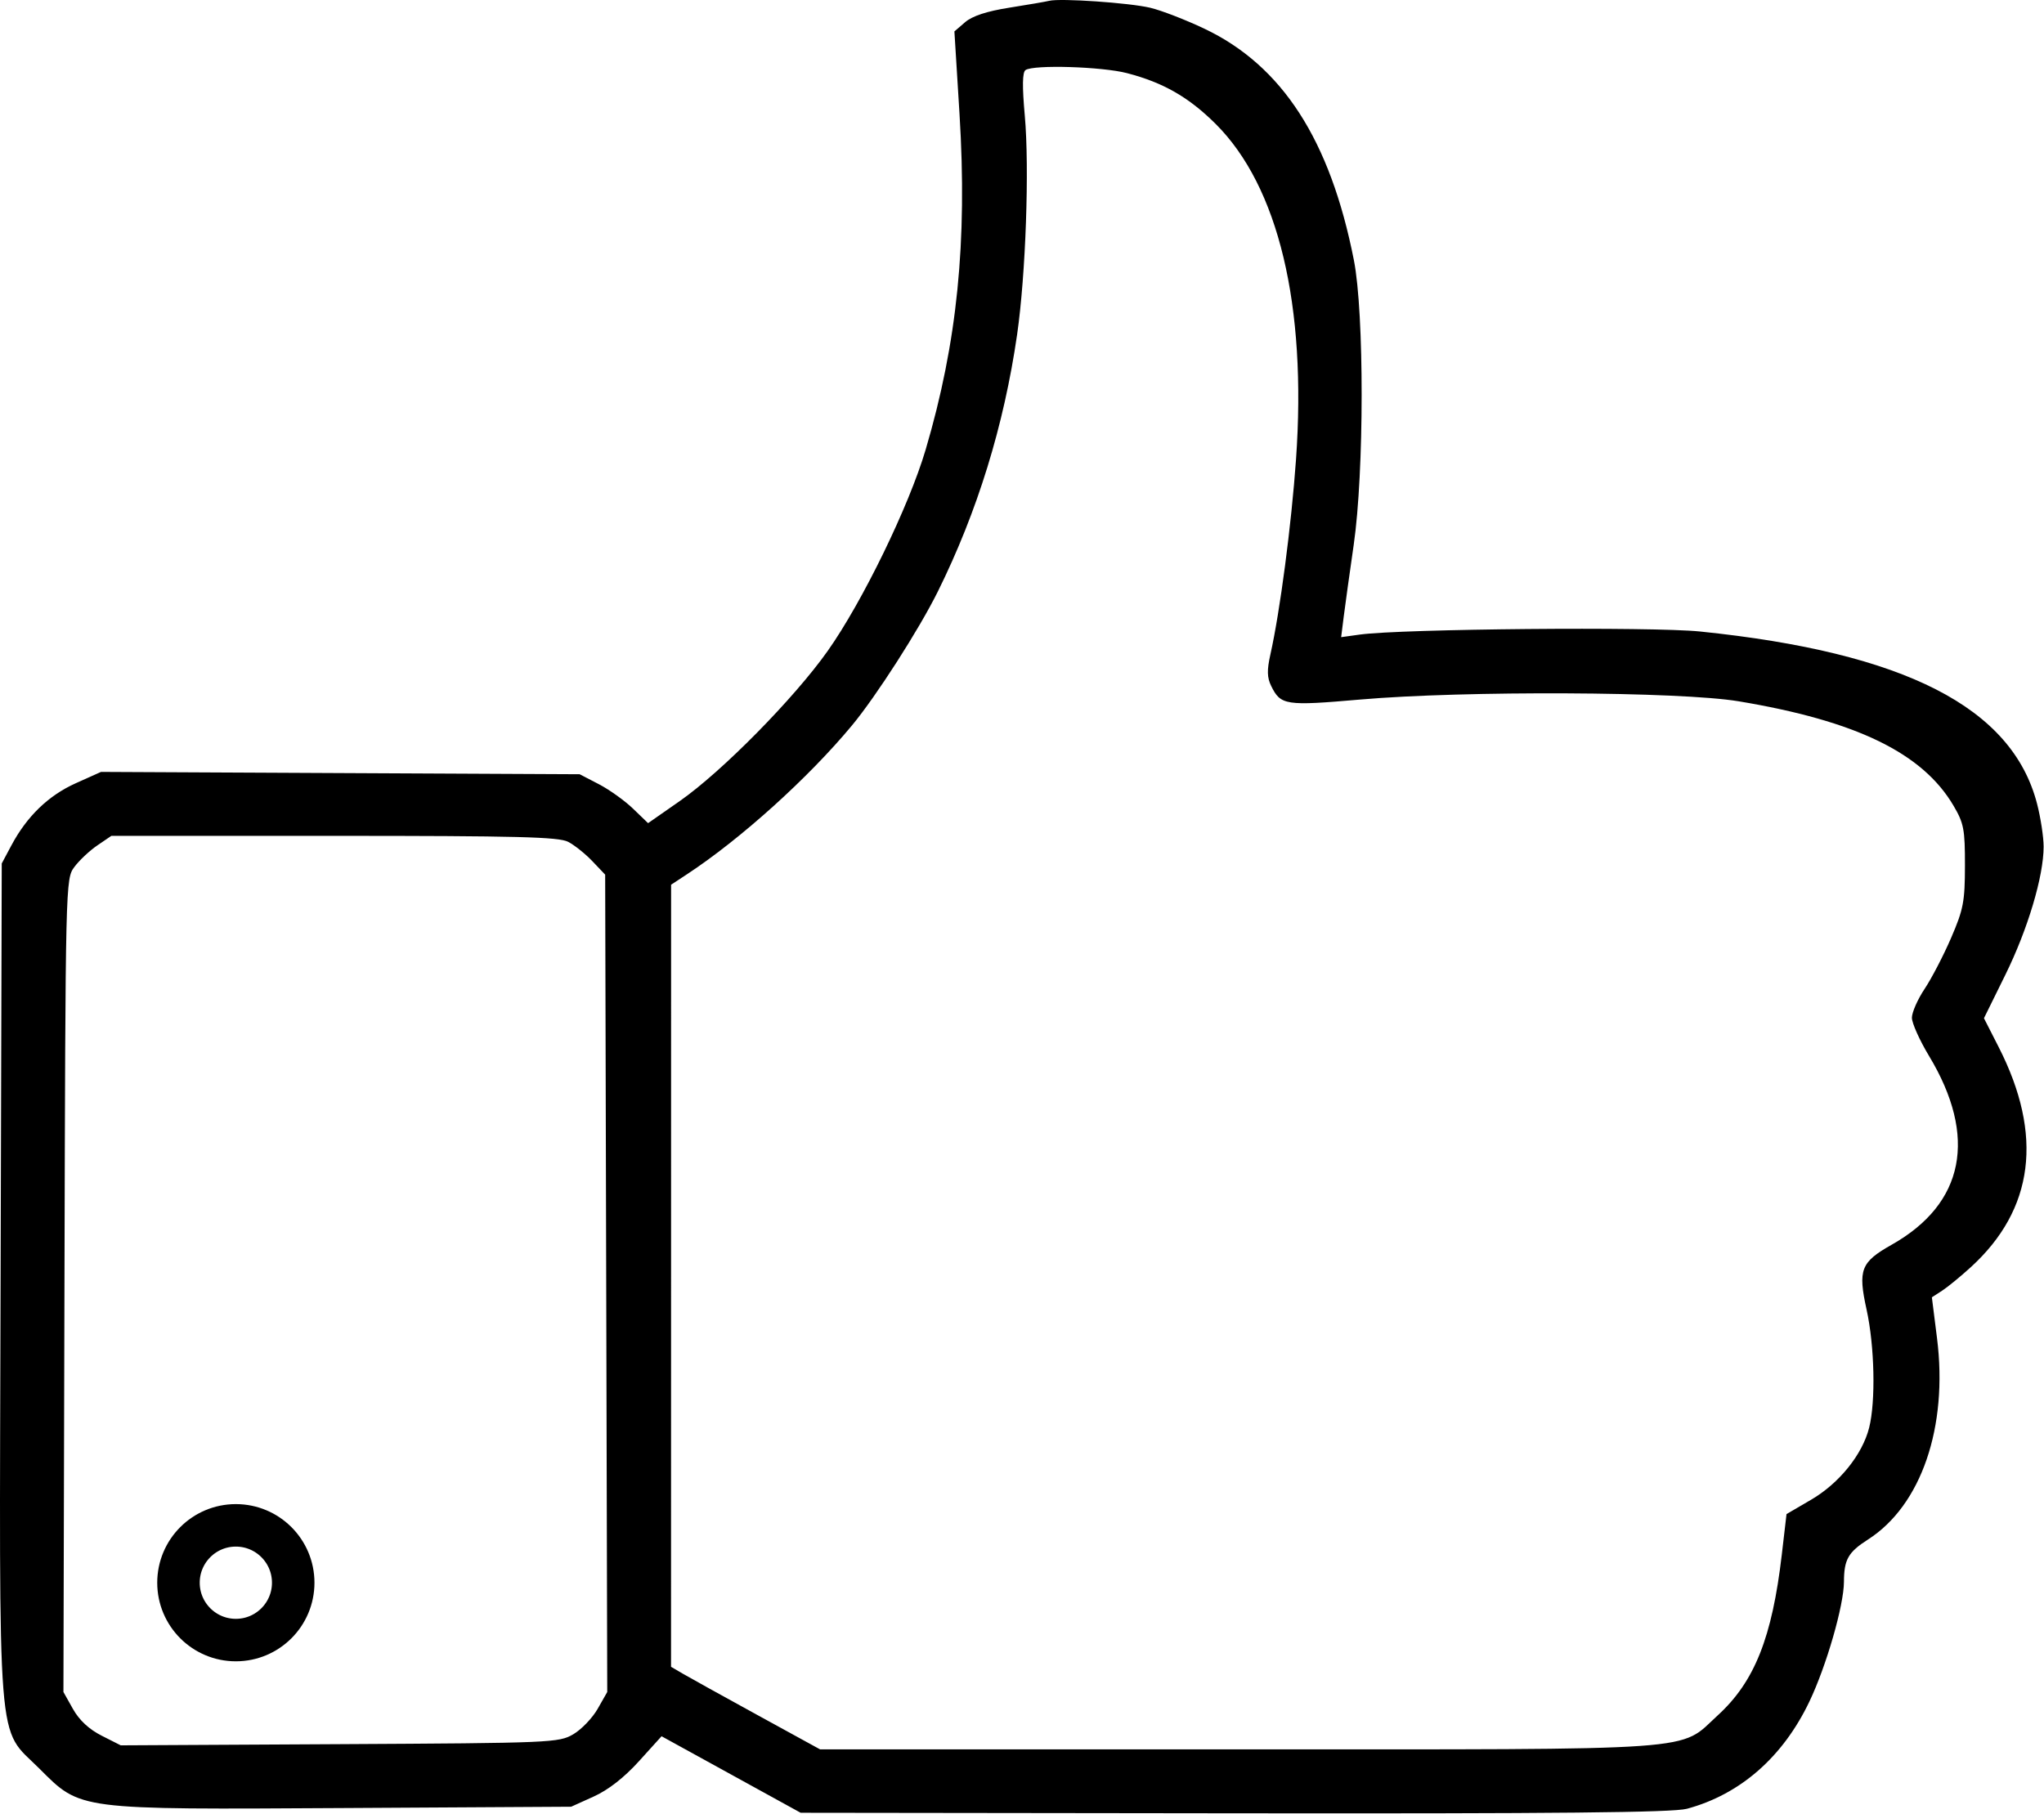 <?xml version="1.0" encoding="UTF-8"?> <svg xmlns="http://www.w3.org/2000/svg" width="481" height="427" viewBox="0 0 481 427" fill="none"> <path fill-rule="evenodd" clip-rule="evenodd" d="M246.91 0.191C246.085 0.395 241.861 1.122 237.524 1.807C232.211 2.645 228.816 3.759 227.116 5.221L224.593 7.392L225.794 26.807C227.656 56.903 225.266 80.607 217.828 105.82C213.902 119.126 202.935 141.668 194.769 153.213C186.89 164.354 169.869 181.625 159.958 188.537L152.506 193.734L148.958 190.313C147.007 188.432 143.385 185.842 140.91 184.557L136.41 182.222L80.089 181.948L23.768 181.673L17.827 184.34C11.417 187.216 6.343 192.11 2.703 198.927L0.41 203.222L0.141 301.15C-0.171 414.59 -0.837 406.169 9.237 416.221C19.104 426.065 17.796 425.897 81.41 425.529L134.41 425.222L139.705 422.829C143.147 421.274 146.869 418.372 150.34 414.536L155.68 408.635L172.045 417.639L188.41 426.644L290.48 426.77C366.514 426.864 393.676 426.593 396.964 425.708C409.505 422.331 419.553 413.538 425.786 400.485C429.789 392.104 433.899 377.861 433.924 372.282C433.947 367.029 434.923 365.313 439.577 362.335C452.117 354.313 458.453 335.835 455.825 314.954L454.614 305.331L457.012 303.776C458.331 302.921 461.371 300.432 463.768 298.245C478.666 284.65 480.889 267.149 470.345 246.46L466.871 239.642L471.903 229.432C477.185 218.718 480.91 206.244 480.91 199.272C480.91 197.001 480.217 192.46 479.37 189.182C473.507 166.499 448.233 153.576 400.057 148.627C388.745 147.465 329.747 147.998 320.007 149.35L315.603 149.961L316.215 145.092C316.552 142.413 317.607 134.822 318.56 128.222C321.031 111.095 321.053 73.691 318.598 61.222C313.031 32.942 301.73 15.448 283.41 6.749C279.01 4.659 273.281 2.444 270.679 1.826C265.767 0.66 249.533 -0.457 246.91 0.191ZM265.217 17.214C273.751 19.436 279.759 22.882 286.079 29.175C300.845 43.88 307.545 71.869 304.981 108.144C303.888 123.601 301.218 143.926 298.95 154.044C298.123 157.734 298.167 159.472 299.14 161.451C301.374 166.001 302.49 166.171 320.046 164.645C344.553 162.514 395.28 162.747 409.143 165.054C436.852 169.665 452.424 177.235 459.715 189.638C462.134 193.753 462.409 195.194 462.397 203.722C462.386 212.204 462.038 214.026 459.148 220.722C457.369 224.847 454.564 230.247 452.916 232.722C451.267 235.197 449.917 238.259 449.914 239.527C449.912 240.794 451.725 244.841 453.943 248.518C465.407 267.526 462.296 283.279 445.169 292.945C437.872 297.063 437.187 298.835 439.254 308.241C441.137 316.813 441.417 329.828 439.851 336.029C438.256 342.348 432.806 349.11 426.199 352.967L420.41 356.347L419.301 365.861C417.025 385.398 412.885 395.802 404.247 403.697C394.886 412.252 402.354 411.722 291.266 411.722H192.978L178.194 403.617C170.063 399.159 162.173 394.787 160.66 393.901L157.91 392.291L157.917 300.256L157.924 208.222L161.667 205.762C174.325 197.441 190.271 183.052 200.499 170.722C206.212 163.833 216.279 148.133 220.694 139.222C229.997 120.449 236.26 100.14 239.352 78.722C241.382 64.653 242.263 39.528 241.157 27.222C240.531 20.258 240.585 16.999 241.334 16.487C243.239 15.186 259.31 15.675 265.217 17.214ZM133.71 198.133C135.195 198.909 137.76 200.963 139.41 202.698L142.41 205.853L142.655 302.037L142.899 398.222L140.654 402.166C139.419 404.336 136.834 407.036 134.909 408.166C131.519 410.158 129.812 410.231 79.91 410.499L28.41 410.776L23.914 408.499C20.952 406.999 18.652 404.858 17.172 402.222L14.926 398.222L15.168 302.545C15.409 207.22 15.418 206.858 17.502 204.045C18.653 202.492 21.082 200.21 22.9 198.972L26.206 196.722H78.608C121.77 196.722 131.485 196.971 133.71 198.133Z" fill="black"></path> <circle cx="55.5" cy="372.5" r="13.5" stroke="black" stroke-width="10"></circle> </svg> 